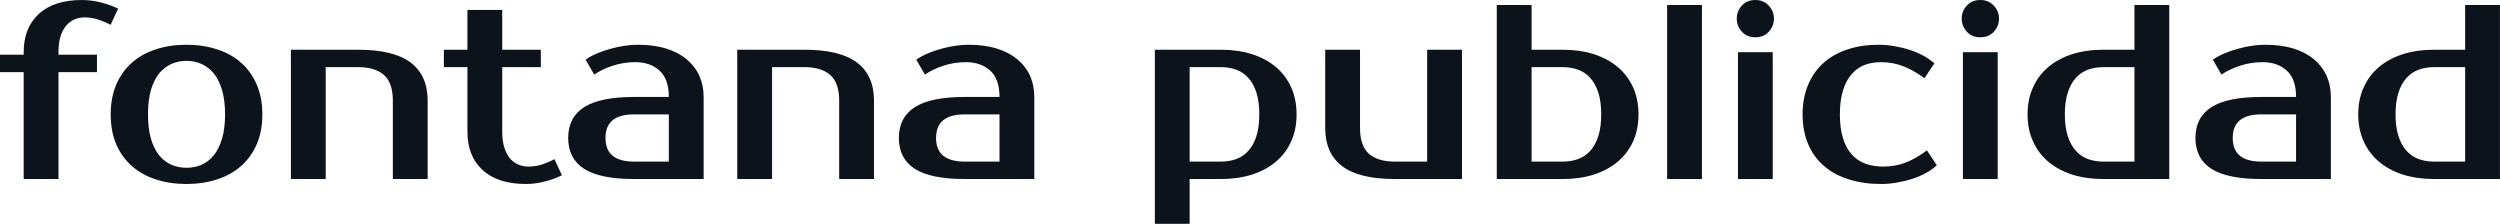 <?xml version="1.0" encoding="UTF-8" standalone="yes"?>
<svg xmlns="http://www.w3.org/2000/svg" width="100%" height="100%" viewBox="0 0 231.265 20.7" fill="#0D131A">
  <path d="M2.19 5.06L2.19 4.83Q2.19 2.58 3.59 1.29Q4.99 0 7.59 0L7.59 0Q8.46 0 9.35 0.23Q10.23 0.46 10.93 0.80L10.93 0.80L10.23 2.30Q9.80 2.05 9.15 1.83Q8.51 1.61 7.82 1.61L7.82 1.61Q7.34 1.61 6.90 1.79Q6.46 1.98 6.13 2.36Q5.80 2.74 5.60 3.36Q5.41 3.98 5.41 4.83L5.41 4.83L5.41 5.06L8.97 5.06L8.97 6.67L5.41 6.67L5.41 16.56L2.19 16.56L2.19 6.67L0 6.67L0 5.06L2.19 5.06ZM17.25 15.52L17.25 15.52Q17.99 15.52 18.63 15.25Q19.27 14.97 19.76 14.39Q20.24 13.80 20.53 12.86Q20.82 11.91 20.82 10.58L20.82 10.58Q20.82 9.25 20.53 8.30Q20.24 7.36 19.76 6.77Q19.27 6.19 18.63 5.91Q17.99 5.63 17.25 5.63L17.25 5.63Q16.51 5.63 15.87 5.91Q15.23 6.19 14.74 6.77Q14.26 7.36 13.97 8.30Q13.69 9.25 13.69 10.58L13.69 10.58Q13.69 11.91 13.97 12.86Q14.26 13.80 14.74 14.39Q15.23 14.97 15.87 15.25Q16.51 15.52 17.25 15.52ZM17.25 4.14L17.25 4.14Q18.79 4.14 20.09 4.57Q21.39 4.99 22.31 5.81Q23.23 6.62 23.75 7.83Q24.27 9.04 24.27 10.58L24.27 10.58Q24.27 12.14 23.75 13.34Q23.23 14.54 22.31 15.35Q21.39 16.17 20.09 16.59Q18.79 17.02 17.25 17.02L17.25 17.02Q15.69 17.02 14.40 16.59Q13.11 16.17 12.19 15.35Q11.27 14.54 10.75 13.34Q10.24 12.14 10.24 10.58L10.24 10.58Q10.24 9.04 10.75 7.83Q11.27 6.62 12.19 5.81Q13.11 4.99 14.40 4.57Q15.69 4.14 17.25 4.14ZM39.56 9.31L39.56 16.56L36.34 16.56L36.34 9.31Q36.34 7.66 35.51 6.93Q34.68 6.21 33.12 6.21L33.12 6.21L30.13 6.21L30.13 16.56L26.91 16.56L26.91 4.60L33.12 4.60Q36.41 4.60 37.98 5.78Q39.56 6.97 39.56 9.31L39.56 9.31ZM43.24 12.19L43.24 6.21L41.06 6.21L41.06 4.60L43.24 4.60L43.24 0.92L46.46 0.92L46.46 4.60L50.03 4.60L50.03 6.21L46.46 6.21L46.46 12.19Q46.46 13.06 46.66 13.67Q46.85 14.28 47.18 14.66Q47.52 15.04 47.96 15.23Q48.39 15.41 48.88 15.41L48.88 15.41Q49.57 15.41 50.21 15.19Q50.85 14.97 51.29 14.72L51.29 14.72L51.98 16.21Q51.29 16.56 50.40 16.79Q49.52 17.02 48.65 17.02L48.65 17.02Q46.05 17.02 44.64 15.73Q43.24 14.44 43.24 12.19L43.24 12.19ZM56.01 12.76L56.01 12.76Q56.01 14.95 58.65 14.95L58.65 14.95L61.87 14.95L61.87 10.58L58.65 10.58Q56.01 10.58 56.01 12.76ZM58.65 8.97L61.87 8.97Q61.87 7.31 61.01 6.53Q60.15 5.75 58.77 5.75L58.77 5.75Q57.73 5.75 56.74 6.06Q55.75 6.37 54.97 6.90L54.97 6.90L54.17 5.52Q54.67 5.17 55.28 4.92Q55.89 4.67 56.53 4.50Q57.18 4.32 57.81 4.23Q58.44 4.14 59.00 4.14L59.00 4.14Q60.47 4.14 61.59 4.48Q62.72 4.83 63.50 5.47Q64.29 6.12 64.69 7.00Q65.09 7.89 65.09 8.97L65.09 8.97L65.09 16.56L58.65 16.56Q55.52 16.56 54.04 15.62Q52.56 14.67 52.56 12.76L52.56 12.76Q52.56 10.86 54.04 9.91Q55.52 8.97 58.65 8.97L58.65 8.97ZM80.85 9.31L80.85 16.56L77.63 16.56L77.63 9.31Q77.63 7.66 76.80 6.93Q75.97 6.21 74.41 6.21L74.41 6.21L71.42 6.21L71.42 16.56L68.20 16.56L68.20 4.60L74.41 4.60Q77.69 4.60 79.27 5.78Q80.85 6.97 80.85 9.31L80.85 9.31ZM86.59 12.76L86.59 12.76Q86.59 14.95 89.24 14.95L89.24 14.95L92.46 14.95L92.46 10.58L89.24 10.58Q86.59 10.58 86.59 12.76ZM89.24 8.97L92.46 8.97Q92.46 7.31 91.60 6.53Q90.73 5.75 89.36 5.75L89.36 5.75Q88.32 5.75 87.33 6.06Q86.34 6.37 85.56 6.90L85.56 6.90L84.76 5.52Q85.26 5.17 85.87 4.92Q86.48 4.67 87.12 4.50Q87.77 4.32 88.40 4.23Q89.03 4.14 89.59 4.14L89.59 4.14Q91.06 4.14 92.18 4.48Q93.31 4.83 94.09 5.47Q94.88 6.12 95.28 7.00Q95.68 7.89 95.68 8.97L95.68 8.97L95.68 16.56L89.24 16.56Q86.11 16.56 84.63 15.62Q83.15 14.67 83.15 12.76L83.15 12.76Q83.15 10.86 84.63 9.91Q86.11 8.97 89.24 8.97L89.24 8.97ZM112.93 6.21L110.05 6.21L110.05 14.95L112.93 14.95Q113.71 14.95 114.37 14.71Q115.02 14.47 115.49 13.94Q115.97 13.41 116.23 12.58Q116.49 11.75 116.49 10.58L116.49 10.58Q116.49 9.41 116.23 8.58Q115.97 7.75 115.49 7.22Q115.02 6.69 114.37 6.45Q113.71 6.21 112.93 6.21L112.93 6.21ZM106.83 4.60L112.93 4.60Q114.52 4.60 115.82 5.01Q117.12 5.43 118.04 6.21Q118.96 6.99 119.45 8.10Q119.94 9.20 119.94 10.58L119.94 10.58Q119.94 11.96 119.45 13.06Q118.96 14.17 118.04 14.95Q117.12 15.73 115.82 16.15Q114.52 16.56 112.93 16.56L112.93 16.56L110.05 16.56L110.05 20.70L106.83 20.70L106.83 4.60ZM122.59 11.84L122.59 4.60L125.81 4.60L125.81 11.84Q125.81 13.50 126.64 14.23Q127.47 14.95 129.03 14.95L129.03 14.95L132.02 14.95L132.02 4.60L135.24 4.60L135.24 16.56L129.03 16.56Q125.74 16.56 124.17 15.38Q122.59 14.19 122.59 11.84L122.59 11.84ZM141.68 14.95L144.56 14.95Q145.34 14.95 145.99 14.71Q146.65 14.47 147.12 13.94Q147.59 13.41 147.86 12.58Q148.12 11.75 148.12 10.58L148.12 10.58Q148.12 9.41 147.86 8.58Q147.59 7.75 147.12 7.22Q146.65 6.69 145.99 6.45Q145.34 6.21 144.56 6.21L144.56 6.21L141.68 6.21L141.68 14.95ZM144.56 16.56L138.46 16.56L138.46 0.46L141.68 0.46L141.68 4.60L144.56 4.60Q146.14 4.60 147.44 5.01Q148.74 5.43 149.66 6.21Q150.58 6.99 151.08 8.10Q151.57 9.20 151.57 10.58L151.57 10.58Q151.57 11.96 151.08 13.06Q150.58 14.17 149.66 14.95Q148.74 15.73 147.44 16.15Q146.14 16.56 144.56 16.56L144.56 16.56ZM157.44 0.46L157.44 16.56L154.22 16.56L154.22 0.46L157.44 0.46ZM163.99 4.83L163.99 16.56L160.77 16.56L160.77 4.83L163.99 4.83ZM164.10 1.72L164.10 1.72Q164.10 2.41 163.63 2.93Q163.16 3.45 162.38 3.45L162.38 3.45Q161.60 3.45 161.13 2.93Q160.66 2.41 160.66 1.72L160.66 1.72Q160.66 1.03 161.13 0.52Q161.60 0 162.38 0L162.38 0Q163.14 0 163.62 0.52Q164.10 1.03 164.10 1.72ZM173.76 4.14L173.76 4.14Q174.50 4.14 175.24 4.27Q175.97 4.39 176.65 4.61Q177.33 4.83 177.92 5.15Q178.50 5.47 178.94 5.86L178.94 5.86L178.02 7.24Q177.08 6.53 176.10 6.14Q175.12 5.75 173.99 5.75L173.99 5.75Q173.17 5.75 172.48 6.01Q171.79 6.28 171.28 6.87Q170.77 7.45 170.49 8.37Q170.20 9.29 170.20 10.58L170.20 10.58Q170.20 11.87 170.49 12.79Q170.77 13.71 171.30 14.29Q171.83 14.88 172.58 15.15Q173.33 15.41 174.22 15.41L174.22 15.41Q175.35 15.41 176.33 15.02Q177.31 14.63 178.25 13.91L178.25 13.91L179.17 15.29Q178.73 15.69 178.15 16.01Q177.56 16.33 176.88 16.55Q176.20 16.77 175.47 16.89Q174.73 17.02 173.99 17.02L173.99 17.02Q172.36 17.02 171.02 16.59Q169.67 16.17 168.73 15.35Q167.78 14.54 167.27 13.34Q166.75 12.14 166.75 10.58L166.75 10.58Q166.75 9.04 167.27 7.83Q167.78 6.62 168.70 5.81Q169.62 4.99 170.91 4.57Q172.20 4.14 173.76 4.14ZM184.80 4.83L184.80 16.56L181.58 16.56L181.58 4.83L184.80 4.83ZM184.92 1.72L184.92 1.72Q184.92 2.41 184.45 2.93Q183.98 3.45 183.19 3.45L183.19 3.45Q182.41 3.45 181.94 2.93Q181.47 2.41 181.47 1.72L181.47 1.72Q181.47 1.03 181.94 0.52Q182.41 0 183.19 0L183.19 0Q183.95 0 184.44 0.52Q184.92 1.03 184.92 1.72ZM194.58 14.95L197.45 14.95L197.45 6.21L194.58 6.21Q193.80 6.21 193.14 6.45Q192.49 6.69 192.02 7.22Q191.54 7.75 191.28 8.58Q191.01 9.41 191.01 10.58L191.01 10.58Q191.01 11.75 191.28 12.58Q191.54 13.41 192.02 13.94Q192.49 14.47 193.14 14.71Q193.80 14.95 194.58 14.95L194.58 14.95ZM200.67 16.56L194.58 16.56Q192.99 16.56 191.69 16.15Q190.39 15.73 189.47 14.95Q188.55 14.17 188.06 13.06Q187.56 11.96 187.56 10.58L187.56 10.58Q187.56 9.20 188.06 8.10Q188.55 6.99 189.47 6.21Q190.39 5.43 191.69 5.01Q192.99 4.60 194.58 4.60L194.58 4.60L197.45 4.60L197.45 0.46L200.67 0.46L200.67 16.56ZM206.54 12.76L206.54 12.76Q206.54 14.95 209.18 14.95L209.18 14.95L212.40 14.95L212.40 10.58L209.18 10.58Q206.54 10.58 206.54 12.76ZM209.18 8.97L212.40 8.97Q212.40 7.31 211.54 6.53Q210.68 5.75 209.30 5.75L209.30 5.75Q208.26 5.75 207.28 6.06Q206.29 6.37 205.50 6.90L205.50 6.90L204.70 5.52Q205.21 5.17 205.82 4.92Q206.42 4.67 207.07 4.50Q207.71 4.32 208.35 4.23Q208.98 4.14 209.53 4.14L209.53 4.14Q211.00 4.14 212.13 4.48Q213.26 4.83 214.04 5.47Q214.82 6.12 215.22 7.00Q215.62 7.89 215.62 8.97L215.62 8.97L215.62 16.56L209.18 16.56Q206.06 16.56 204.57 15.62Q203.09 14.67 203.09 12.76L203.09 12.76Q203.09 10.86 204.57 9.91Q206.06 8.97 209.18 8.97L209.18 8.97ZM225.17 14.95L228.04 14.95L228.04 6.21L225.17 6.21Q224.39 6.21 223.73 6.45Q223.08 6.69 222.61 7.22Q222.13 7.75 221.87 8.58Q221.60 9.41 221.60 10.58L221.60 10.58Q221.60 11.75 221.87 12.58Q222.13 13.41 222.61 13.94Q223.08 14.47 223.73 14.71Q224.39 14.95 225.17 14.95L225.17 14.95ZM231.26 16.56L225.17 16.56Q223.58 16.56 222.28 16.15Q220.98 15.73 220.06 14.95Q219.14 14.17 218.65 13.06Q218.15 11.96 218.15 10.58L218.15 10.58Q218.15 9.20 218.65 8.10Q219.14 6.99 220.06 6.21Q220.98 5.43 222.28 5.01Q223.58 4.60 225.17 4.60L225.17 4.60L228.04 4.60L228.04 0.46L231.26 0.46L231.26 16.56Z" preserveAspectRatio="none"/>
</svg>